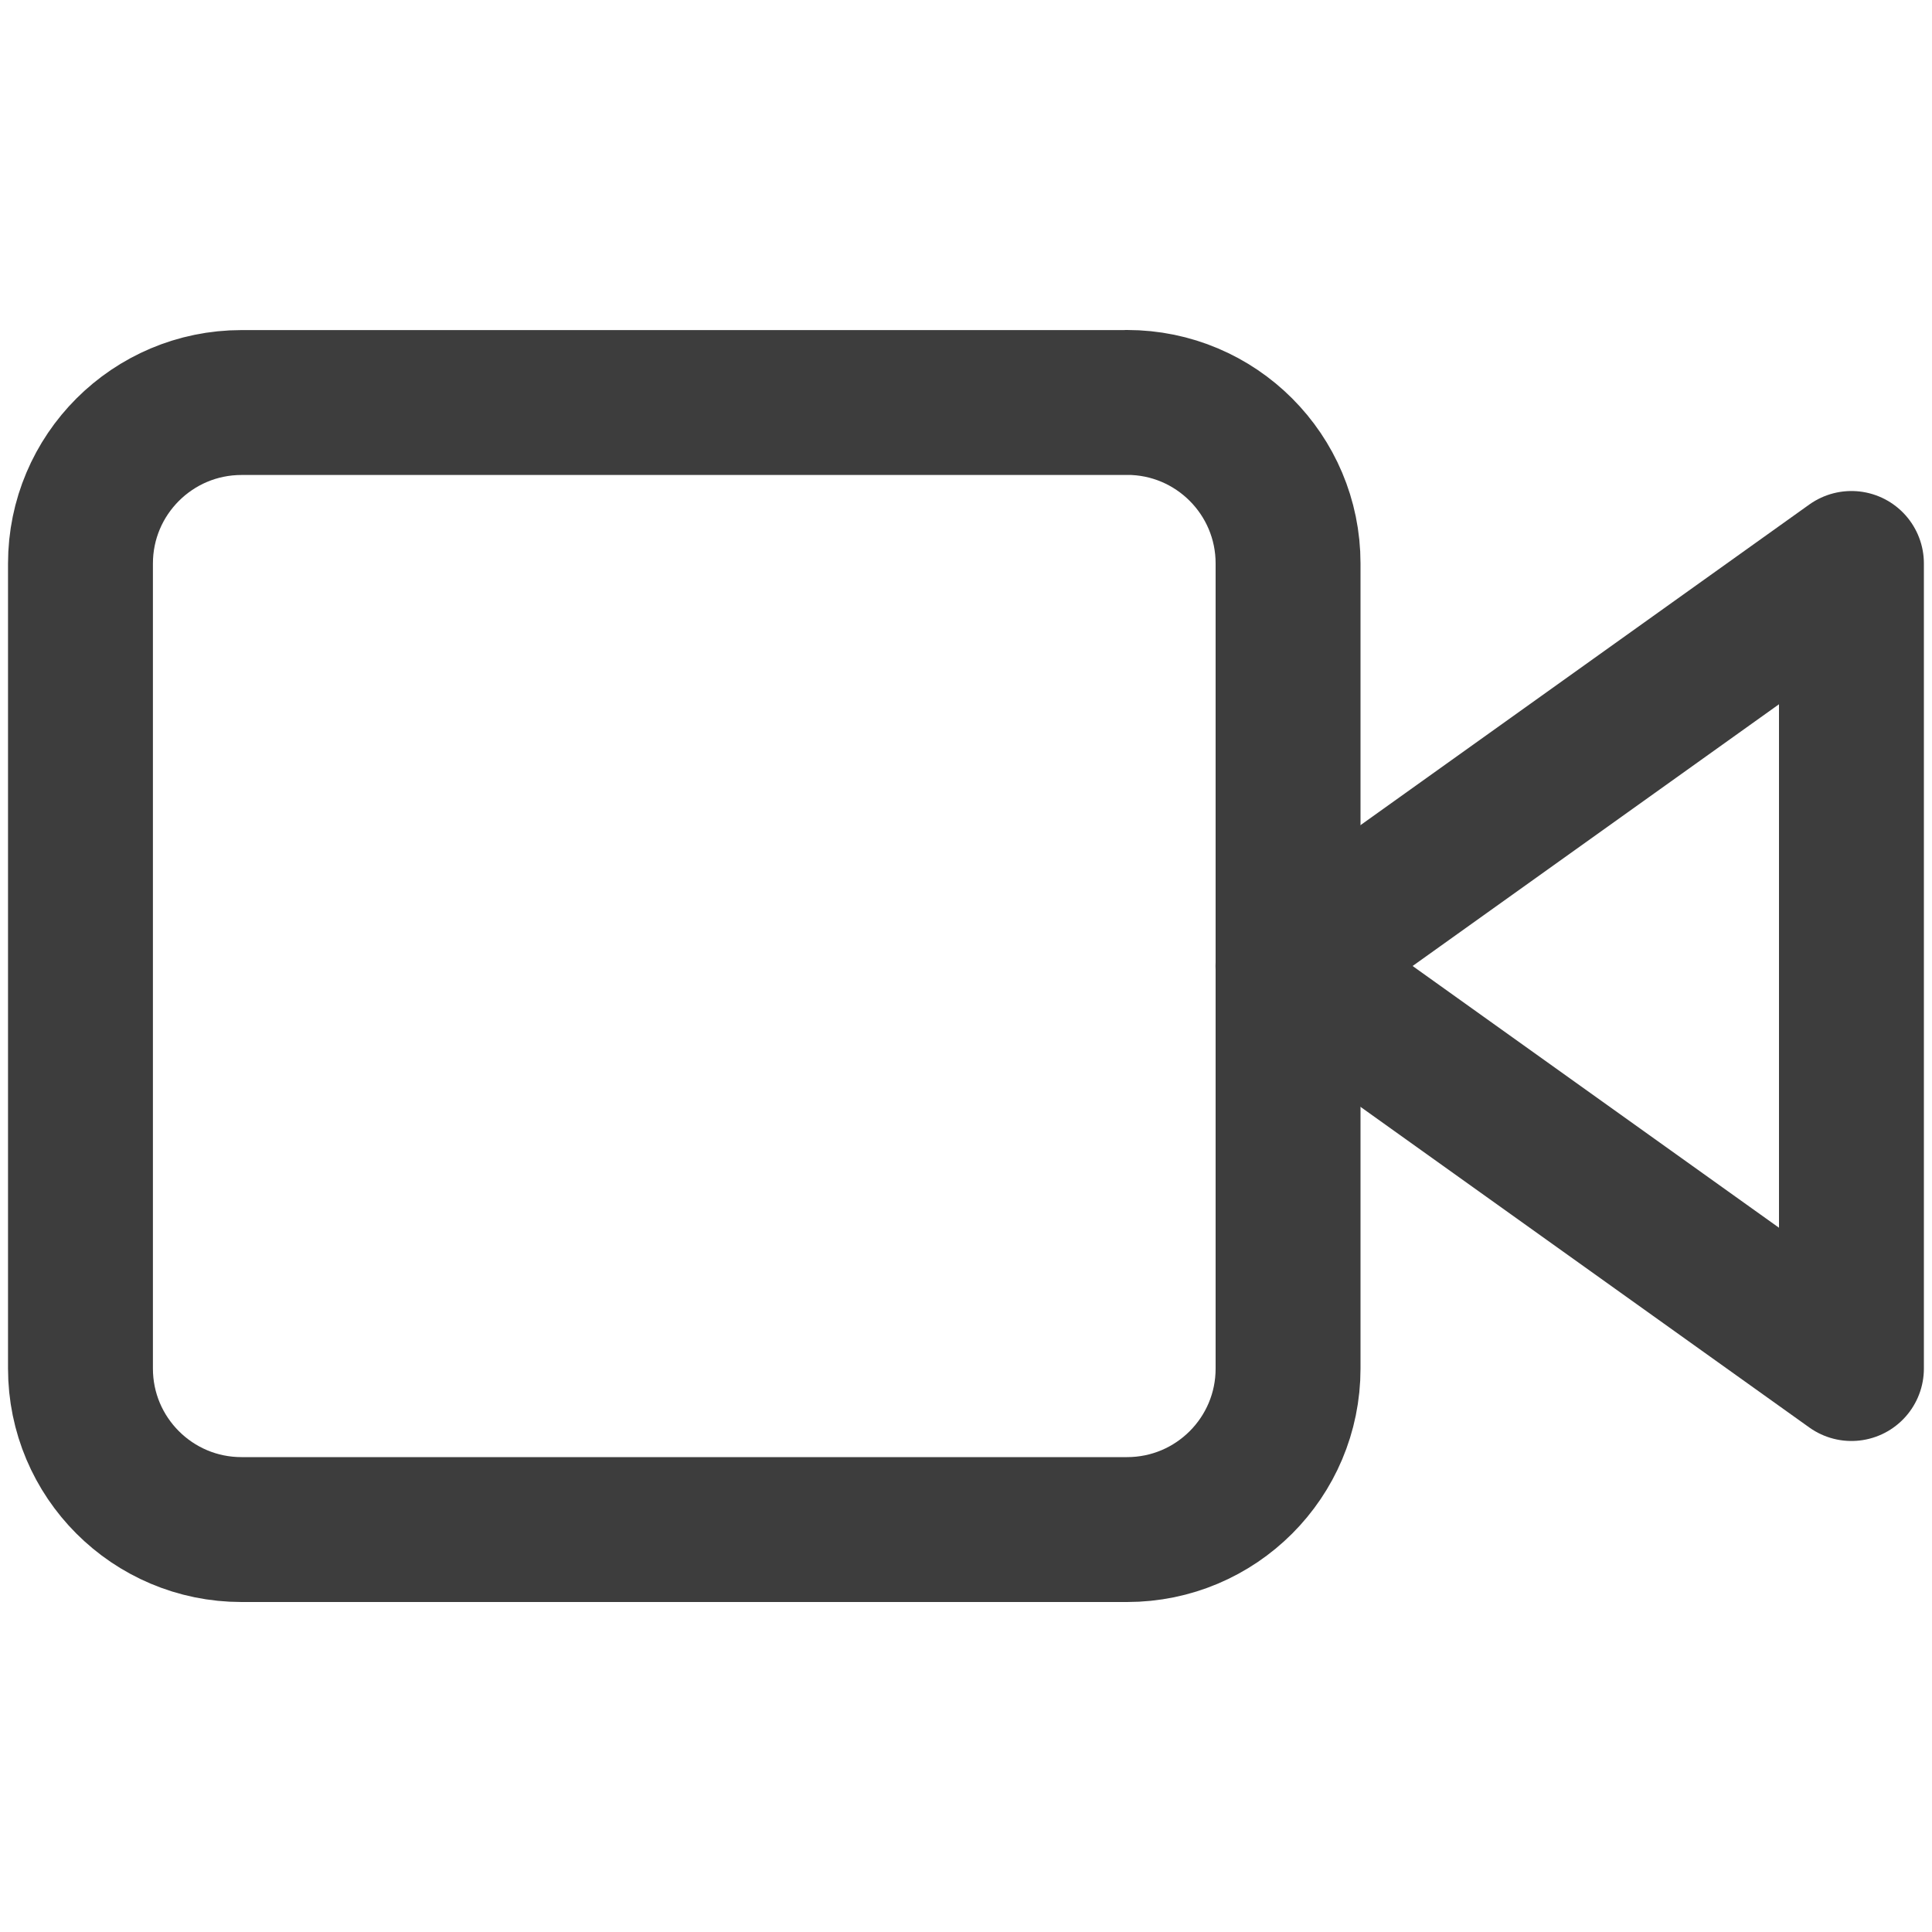 <?xml version="1.0" encoding="UTF-8"?> <svg xmlns="http://www.w3.org/2000/svg" xmlns:v="https://vecta.io/nano" width="20" height="20" fill="none" stroke="#3d3d3d" stroke-width="1.5" stroke-linejoin="round"><path d="M19.166 5.833L13.333 10l5.833 4.167V5.833z"></path><path d="M11.666 4.167H2.5c-.92 0-1.667.746-1.667 1.667v8.333c0 .92.746 1.667 1.667 1.667h9.167c.921 0 1.667-.746 1.667-1.667V5.833c0-.92-.746-1.667-1.667-1.667z"></path></svg> 